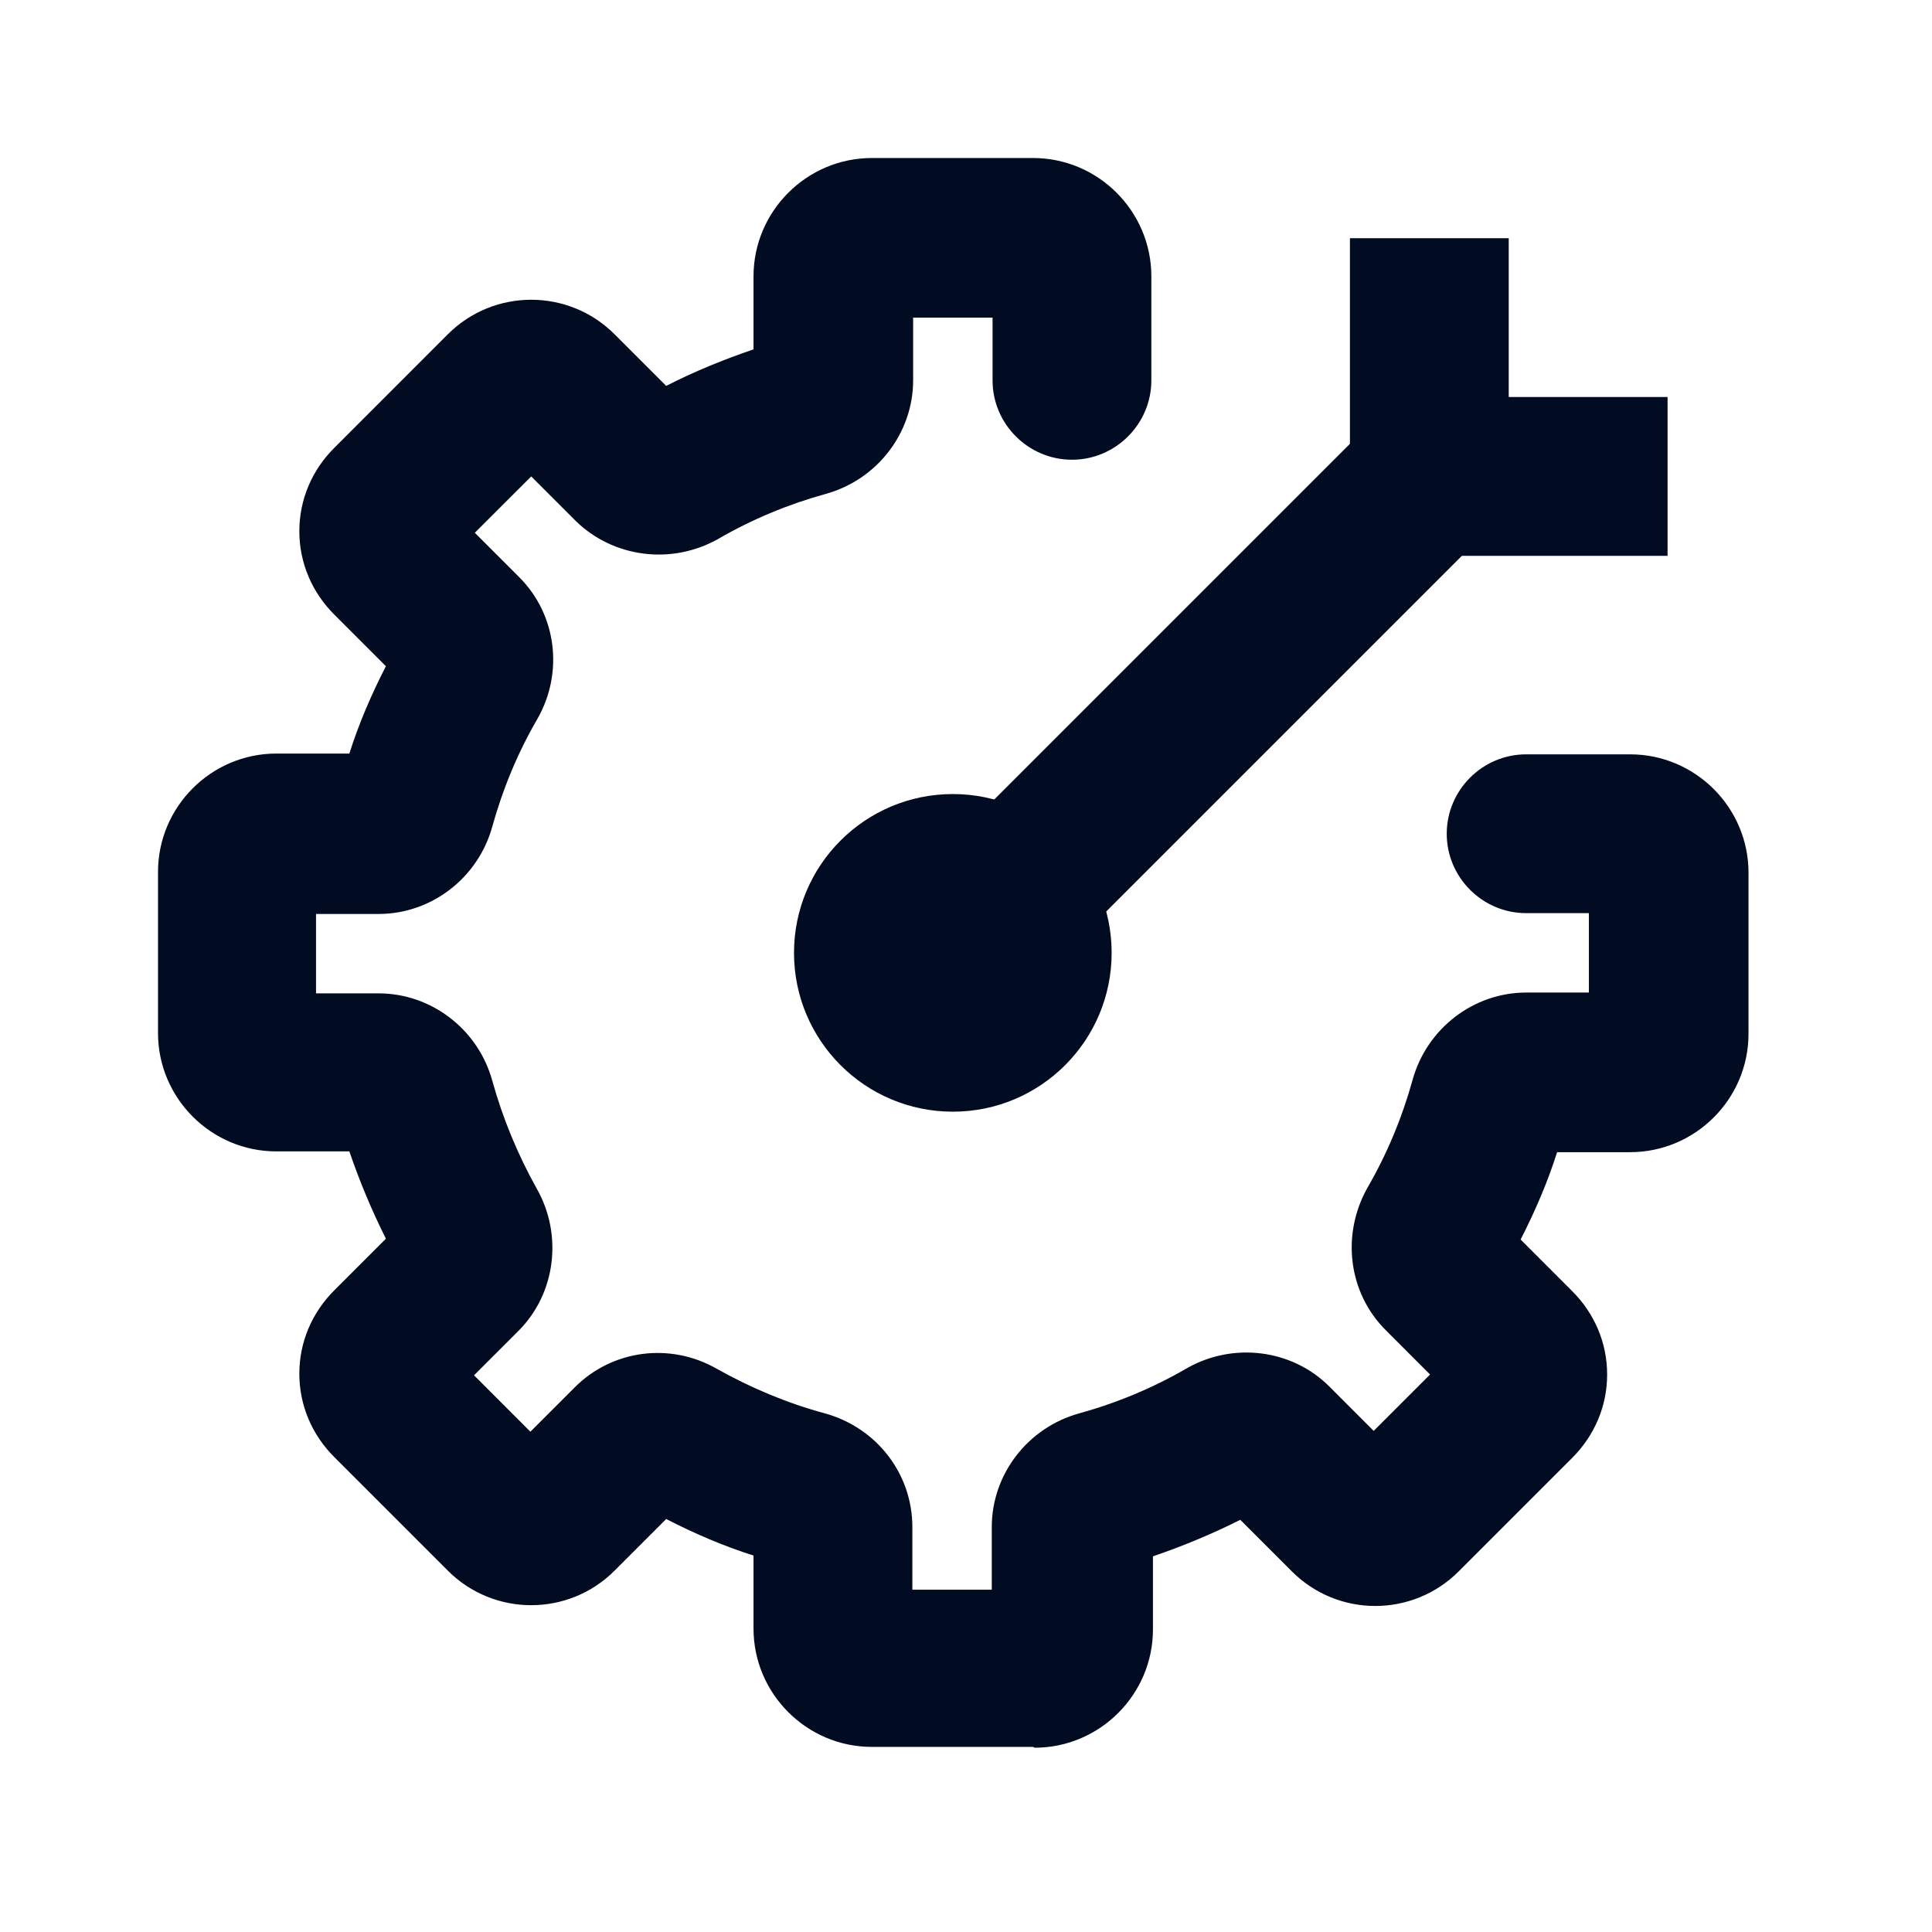 <svg width="47" height="47" viewBox="0 0 47 47" fill="none" xmlns="http://www.w3.org/2000/svg">
<path d="M25.131 42.497H21.21C19.626 42.497 18.331 41.203 18.331 39.619V37.842C17.597 37.61 16.883 37.301 16.207 36.953L14.951 38.209C13.831 39.33 12.015 39.33 10.894 38.209L8.132 35.447C7.591 34.906 7.282 34.191 7.282 33.418C7.282 32.646 7.591 31.931 8.132 31.39L9.388 30.134C9.04 29.439 8.75 28.744 8.499 28.01H6.722C5.138 28.01 3.844 26.715 3.844 25.131V21.21C3.844 19.626 5.138 18.332 6.722 18.332H8.499C8.731 17.598 9.04 16.883 9.388 16.207L8.132 14.951C7.591 14.41 7.282 13.695 7.282 12.923C7.282 12.15 7.591 11.435 8.132 10.895L10.894 8.132C12.015 7.012 13.831 7.012 14.951 8.132L16.207 9.388C16.883 9.04 17.597 8.75 18.331 8.499V6.722C18.331 5.138 19.626 3.844 21.21 3.844H25.131C26.715 3.844 28.009 5.138 28.009 6.722V9.253C28.009 10.315 27.14 11.184 26.078 11.184C25.015 11.184 24.146 10.315 24.146 9.253V7.727H22.214V9.253C22.214 10.527 21.345 11.667 20.089 12.015C19.181 12.266 18.293 12.633 17.462 13.116C16.323 13.753 14.912 13.56 14.005 12.672L12.923 11.59L11.551 12.961L12.633 14.043C13.541 14.951 13.715 16.361 13.077 17.482C12.594 18.312 12.227 19.201 11.976 20.109C11.629 21.364 10.489 22.234 9.214 22.234H7.688V24.166H9.214C10.489 24.166 11.629 25.035 11.976 26.29C12.227 27.198 12.594 28.087 13.058 28.917C13.695 30.038 13.521 31.467 12.614 32.375L11.532 33.457L12.903 34.829L13.985 33.747C14.893 32.839 16.303 32.646 17.443 33.302C18.273 33.766 19.143 34.133 20.07 34.384C21.326 34.732 22.195 35.852 22.195 37.147V38.673H24.127V37.147C24.127 35.872 24.996 34.732 26.251 34.384C27.159 34.133 28.048 33.766 28.878 33.283C29.999 32.646 31.428 32.82 32.336 33.727L33.418 34.809L34.789 33.438L33.708 32.356C32.8 31.448 32.626 30.038 33.264 28.898C33.746 28.067 34.113 27.179 34.364 26.271C34.712 25.015 35.852 24.146 37.127 24.146H38.653V22.214H37.127C36.064 22.214 35.195 21.345 35.195 20.283C35.195 19.22 36.064 18.351 37.127 18.351H39.657C41.241 18.351 42.536 19.645 42.536 21.229V25.151C42.536 26.735 41.241 28.029 39.657 28.029H37.88C37.648 28.763 37.339 29.478 36.992 30.154L38.247 31.409C38.788 31.95 39.097 32.665 39.097 33.438C39.097 34.21 38.788 34.925 38.247 35.466L35.485 38.228C34.364 39.349 32.549 39.349 31.428 38.228L30.173 36.973C29.477 37.321 28.782 37.61 28.048 37.861V39.639C28.048 41.222 26.754 42.517 25.17 42.517L25.131 42.497Z" fill="#010B21"/>
<path d="M23.18 27.044C25.314 27.044 27.043 25.314 27.043 23.18C27.043 21.047 25.314 19.317 23.18 19.317C21.046 19.317 19.316 21.047 19.316 23.18C19.316 25.314 21.046 27.044 23.18 27.044Z" fill="#010B21"/>
<path d="M23.181 25.112C22.678 25.112 22.195 24.919 21.809 24.552C21.056 23.799 21.056 22.582 21.809 21.828L33.399 10.238C34.153 9.485 35.37 9.485 36.123 10.238C36.876 10.991 36.876 12.208 36.123 12.962L24.533 24.552C24.146 24.938 23.664 25.112 23.161 25.112H23.181Z" fill="#010B21"/>
<path d="M40.567 13.522H32.84V5.795H36.703V9.658H40.567V13.522Z" fill="#010B21"/>
</svg>
